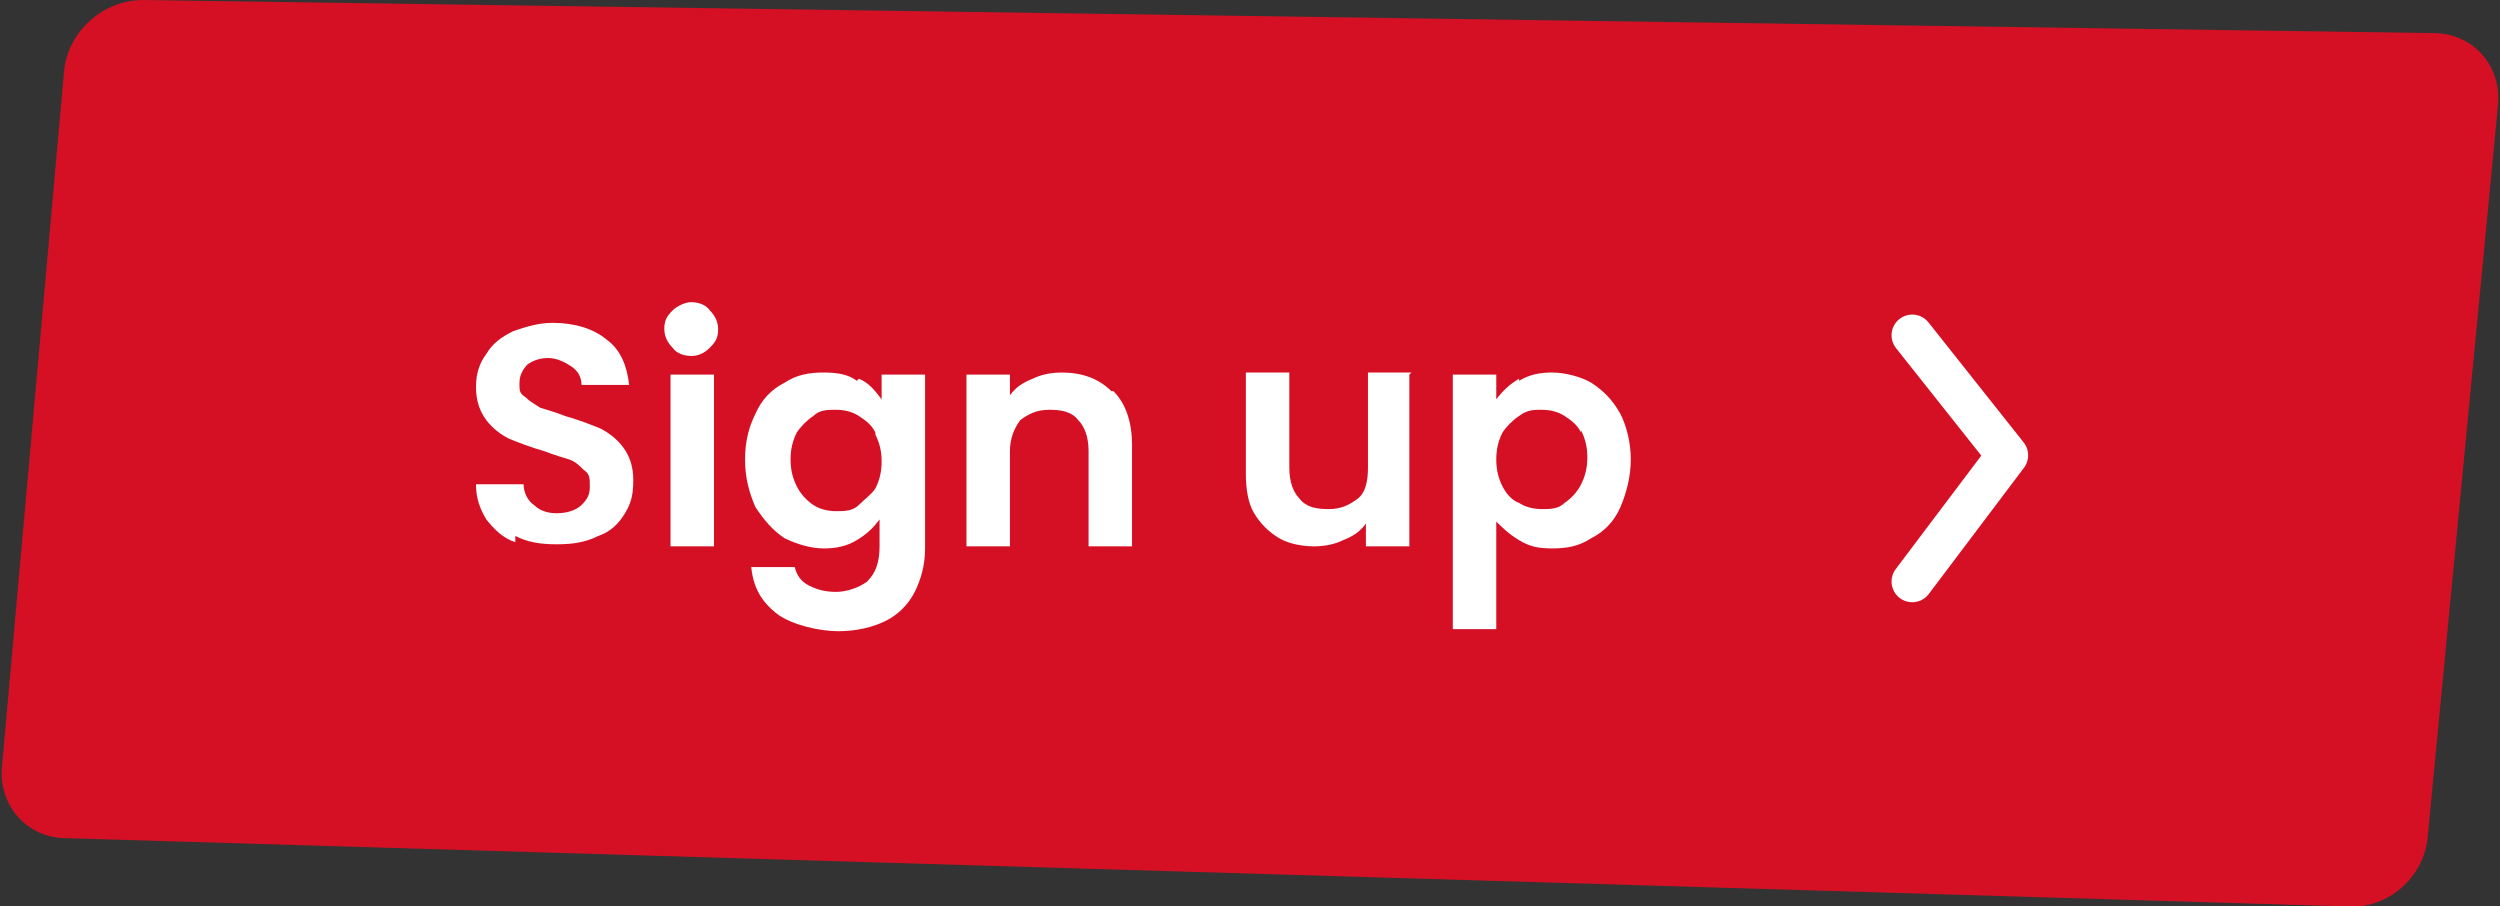 <svg xmlns="http://www.w3.org/2000/svg" viewBox="0 0 120.8 43.8"><rect x="0" y="0" width="120.8" height="43.8" fill="#333333" stroke="none"/><defs><style>      .cls-1 {        fill: #d51024;      }      .cls-2 {        fill: none;        stroke: #fff;        stroke-linecap: round;        stroke-linejoin: round;        stroke-width: 2px;      }      .cls-3 {        fill: #fff;      }    </style></defs><g><g id="Calque_1"><path class="cls-1" d="M3.1,3.4c.2-1.9,1.9-3.4,3.8-3.4l110.7,1.6c1.9,0,3.3,1.6,3.1,3.5l-3.4,35.4c-.2,1.9-1.9,3.4-3.8,3.3L3.2,40.5c-1.9,0-3.3-1.6-3.1-3.5L3.1,3.4Z"></path><polyline class="cls-2" points="92.4 16.2 97 22 92.4 28.1"></polyline><g><path class="cls-3" d="M24.9,26.2c-.6-.2-1-.6-1.4-1.1-.3-.5-.5-1-.5-1.7h2.3c0,.4.2.8.5,1,.3.3.7.4,1.1.4s.9-.1,1.2-.4.4-.5.4-.9,0-.6-.3-.8c-.2-.2-.4-.4-.7-.5-.3-.1-.7-.2-1.2-.4-.7-.2-1.2-.4-1.7-.6-.4-.2-.8-.5-1.1-.9-.3-.4-.5-.9-.5-1.6s.2-1.2.5-1.6c.3-.5.7-.8,1.3-1.1.6-.2,1.2-.4,1.9-.4,1.1,0,2,.3,2.6.8.7.5,1,1.3,1.1,2.2h-2.3c0-.4-.2-.7-.5-.9-.3-.2-.7-.4-1.1-.4s-.7.1-1,.3c-.2.2-.4.5-.4.9s0,.5.3.7c.2.2.4.3.7.5.3.1.7.2,1.2.4.7.2,1.2.4,1.7.6.4.2.8.5,1.1.9.3.4.5.9.5,1.6s-.1,1.1-.4,1.6c-.3.5-.7.9-1.3,1.1-.6.3-1.2.4-2,.4s-1.4-.1-2-.4Z"></path><path class="cls-3" d="M32.5,16.8c-.2-.2-.4-.5-.4-.9s.1-.6.4-.9c.2-.2.6-.4.9-.4s.7.1.9.4c.2.2.4.5.4.9s-.1.6-.4.9-.6.4-.9.4-.7-.1-.9-.4ZM34.5,18.1v8.3h-2.1v-8.3h2.1Z"></path><path class="cls-3" d="M41.5,18.3c.5.2.8.6,1.1,1v-1.2h2.1v8.4c0,.8-.2,1.5-.5,2.1-.3.6-.8,1.1-1.4,1.4s-1.4.5-2.3.5-2.2-.3-2.9-.8c-.8-.6-1.2-1.3-1.3-2.3h2.1c.1.4.3.7.7.9.4.2.8.3,1.3.3s1.1-.2,1.5-.5c.4-.4.6-.9.6-1.7v-1.3c-.3.4-.6.7-1.1,1-.5.3-1,.4-1.6.4s-1.3-.2-1.9-.5c-.6-.4-1-.9-1.4-1.5-.3-.7-.5-1.4-.5-2.3s.2-1.6.5-2.2c.3-.7.8-1.2,1.4-1.5.6-.4,1.2-.5,1.9-.5s1.2.1,1.6.4ZM42.3,20.9c-.2-.4-.5-.6-.8-.8-.3-.2-.7-.3-1.1-.3s-.8,0-1.1.3c-.3.2-.6.5-.8.8-.2.4-.3.8-.3,1.3s.1.9.3,1.3c.2.4.5.7.8.9.3.2.7.3,1.1.3s.8,0,1.1-.3.6-.5.8-.8c.2-.4.3-.8.3-1.3s-.1-.9-.3-1.3Z"></path><path class="cls-3" d="M53.8,18.9c.6.6.9,1.5.9,2.6v4.9h-2.1v-4.6c0-.7-.2-1.2-.5-1.5-.3-.4-.8-.5-1.4-.5s-1,.2-1.4.5c-.3.4-.5.9-.5,1.5v4.6h-2.1v-8.3h2.1v1c.3-.4.6-.6,1.1-.8.4-.2.9-.3,1.4-.3,1,0,1.8.3,2.4.9Z"></path><path class="cls-3" d="M68.1,18.1v8.3h-2.1v-1.1c-.3.4-.6.6-1.1.8-.4.2-.9.3-1.4.3s-1.2-.1-1.7-.4c-.5-.3-.9-.7-1.2-1.2-.3-.5-.4-1.2-.4-1.9v-4.9h2.1v4.6c0,.7.2,1.2.5,1.5.3.4.8.5,1.4.5s1-.2,1.4-.5.5-.9.5-1.5v-4.6h2.1Z"></path><path class="cls-3" d="M73.4,18.4c.5-.3,1-.4,1.6-.4s1.4.2,1.9.5c.6.4,1,.8,1.4,1.5.3.6.5,1.4.5,2.2s-.2,1.6-.5,2.3c-.3.7-.8,1.2-1.4,1.5-.6.4-1.2.5-1.9.5s-1.1-.1-1.6-.4-.8-.6-1.1-.9v5.2h-2.1v-12.3h2.1v1.2c.3-.4.6-.7,1.1-1ZM76.4,20.9c-.2-.4-.5-.6-.8-.8-.3-.2-.7-.3-1.1-.3s-.7,0-1.1.3c-.3.2-.6.5-.8.8-.2.4-.3.8-.3,1.3s.1.9.3,1.3c.2.4.5.7.8.8.3.2.7.3,1.1.3s.8,0,1.1-.3c.3-.2.6-.5.8-.9.2-.4.3-.8.3-1.3s-.1-.9-.3-1.3Z"></path></g></g></g></svg>